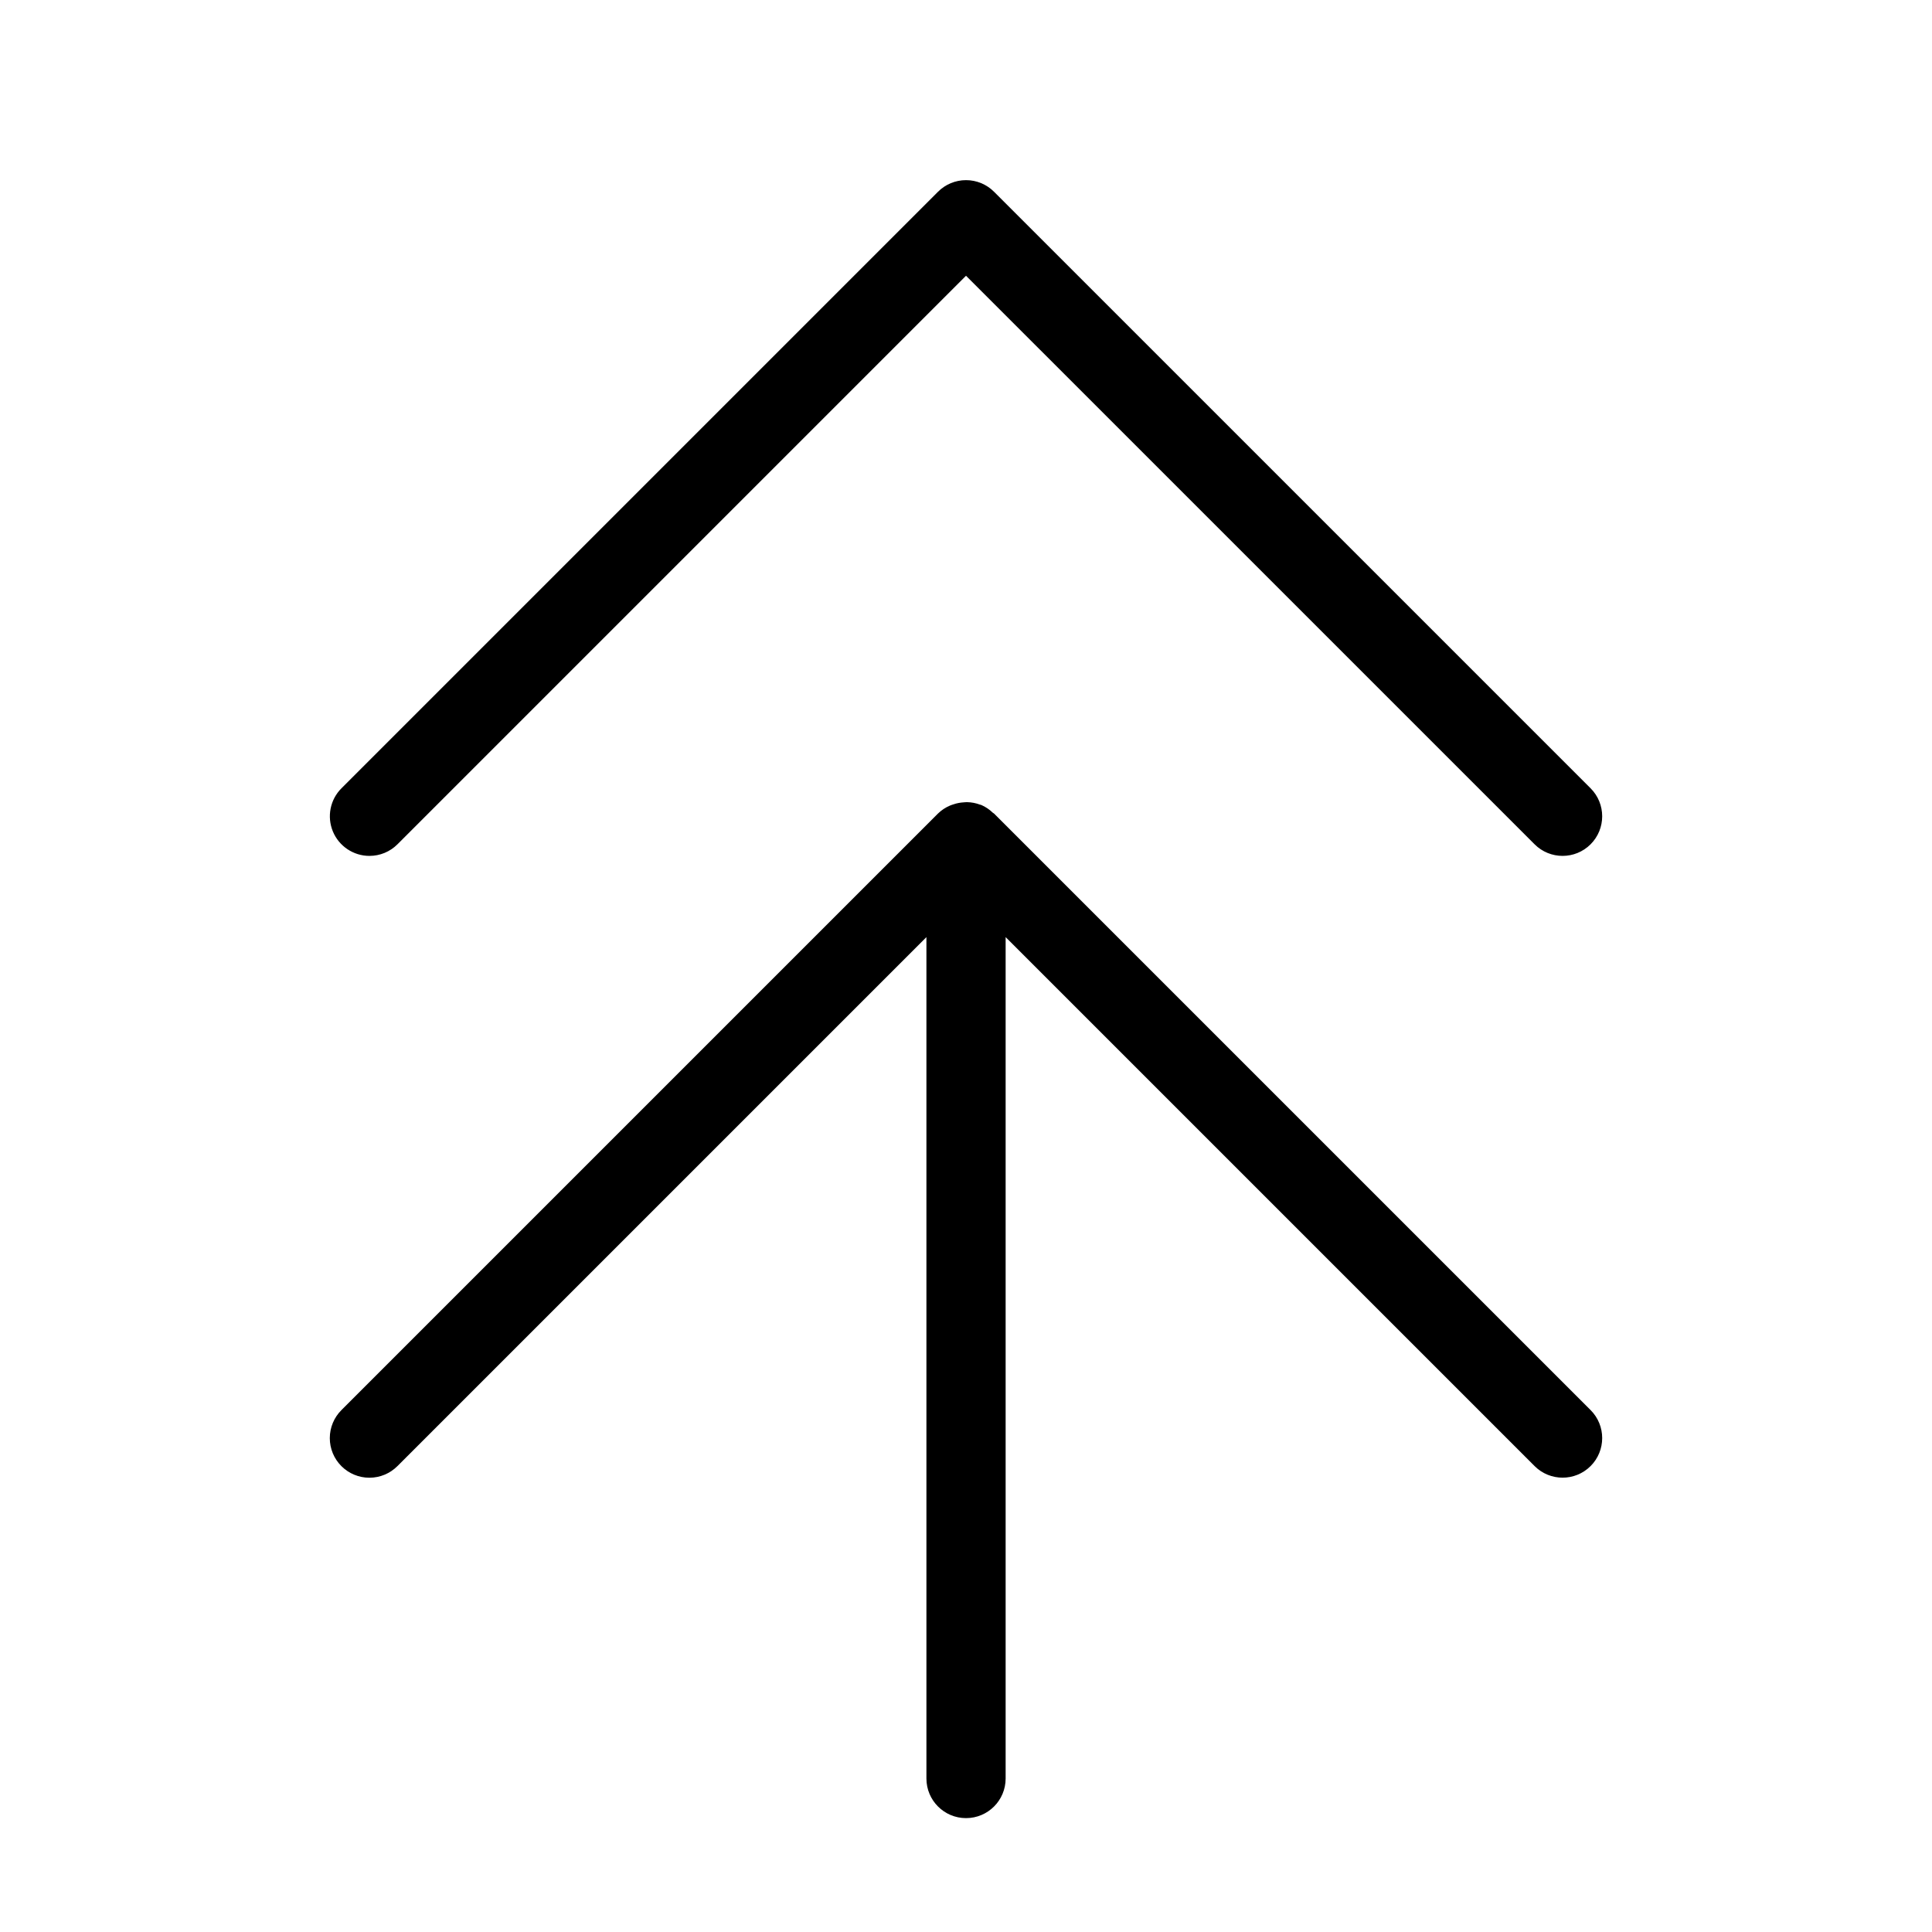 <?xml version="1.0" encoding="UTF-8"?>
<!-- Uploaded to: SVG Repo, www.svgrepo.com, Generator: SVG Repo Mixer Tools -->
<svg fill="#000000" width="800px" height="800px" version="1.1" viewBox="144 144 512 512" xmlns="http://www.w3.org/2000/svg">
 <g>
  <path d="m241.91 370.82c2.785 0.004 5.457-1.102 7.422-3.074l150.67-150.67 150.68 150.67c4.098 4.098 10.742 4.098 14.84 0 4.098-4.098 4.098-10.742 0-14.844l-158.1-158.09c-1.965-1.969-4.637-3.074-7.418-3.074-2.785 0-5.453 1.105-7.422 3.074l-158.09 158.09c-3.004 3.004-3.898 7.516-2.277 11.438 1.625 3.922 5.453 6.481 9.695 6.481z"/>
  <path d="m407.42 359.59c-0.094-0.094-0.223-0.121-0.32-0.211v-0.004c-0.895-0.867-1.938-1.566-3.082-2.062l-0.039-0.008c-0.086-0.035-0.176-0.035-0.262-0.066-1.078-0.406-2.219-0.629-3.371-0.656-0.316-0.012-0.617 0.027-0.938 0.047h0.004c-0.941 0.051-1.871 0.23-2.762 0.539-0.312 0.105-0.613 0.191-0.922 0.328h0.004c-1.172 0.496-2.242 1.207-3.152 2.094l-158.09 158.09c-1.977 1.969-3.09 4.641-3.09 7.426-0.004 2.789 1.102 5.461 3.074 7.434 1.969 1.969 4.644 3.078 7.43 3.074 2.789-0.004 5.457-1.113 7.426-3.09l140.18-140.18v222.98c0 5.797 4.699 10.496 10.496 10.496s10.496-4.699 10.496-10.496v-222.98l140.18 140.18c4.098 4.098 10.742 4.098 14.84 0s4.098-10.742 0-14.84z"/>
 </g>
</svg>
